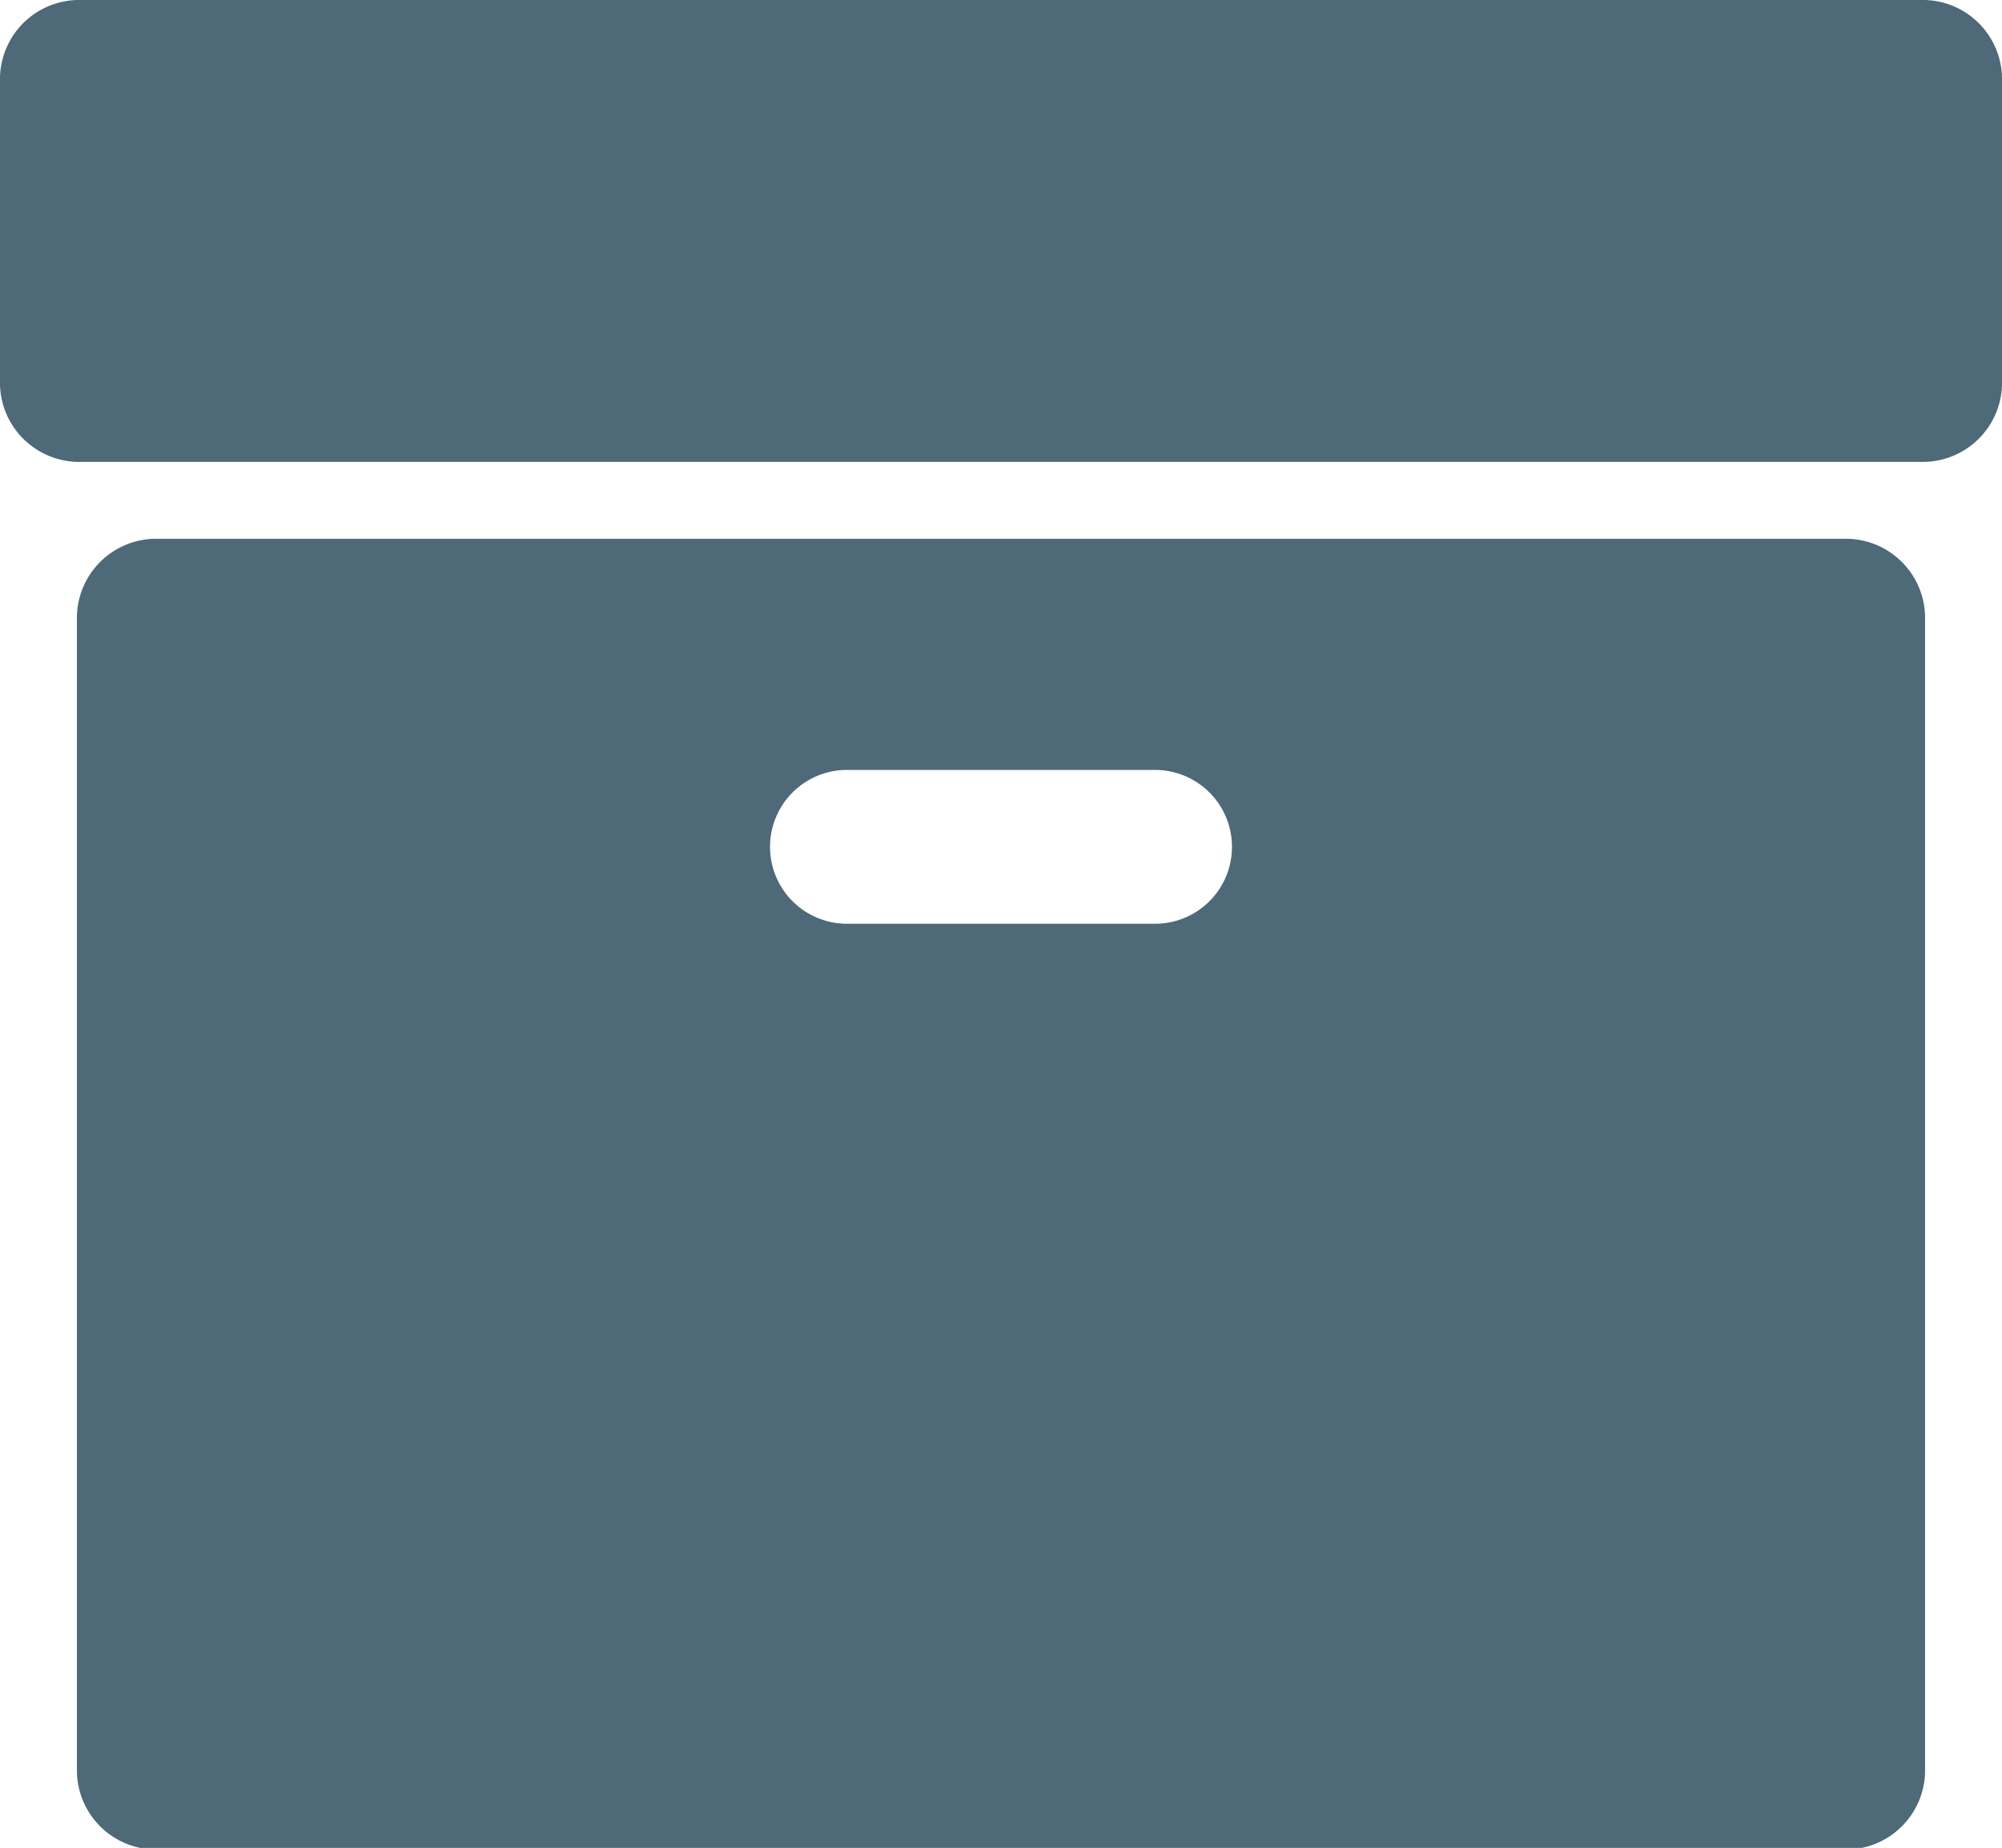 <svg xmlns="http://www.w3.org/2000/svg" viewBox="0 0 50.49 46.61"><defs><style>.cls-1{fill:#4e6978;}</style></defs><title>Archive Section</title><g id="Layer_2" data-name="Layer 2"><g id="Layer_1-2" data-name="Layer 1"><path id="Archive_Section" data-name="Archive Section" class="cls-1" d="M50.49,9.71a2,2,0,0,1-1.94,1.94H1.94A2,2,0,0,1,0,9.71V1.94A2,2,0,0,1,1.94,0H48.55a2,2,0,0,1,1.94,1.94Zm-1.94,35a2,2,0,0,1-1.94,1.94H3.88a2,2,0,0,1-1.94-1.94V15.54a2,2,0,0,1,1.94-1.95H46.61a2,2,0,0,1,1.94,1.95ZM29.13,19.42H21.36a1.94,1.94,0,1,0,0,3.88h7.77a1.94,1.94,0,1,0,0-3.88Z"/></g></g></svg>